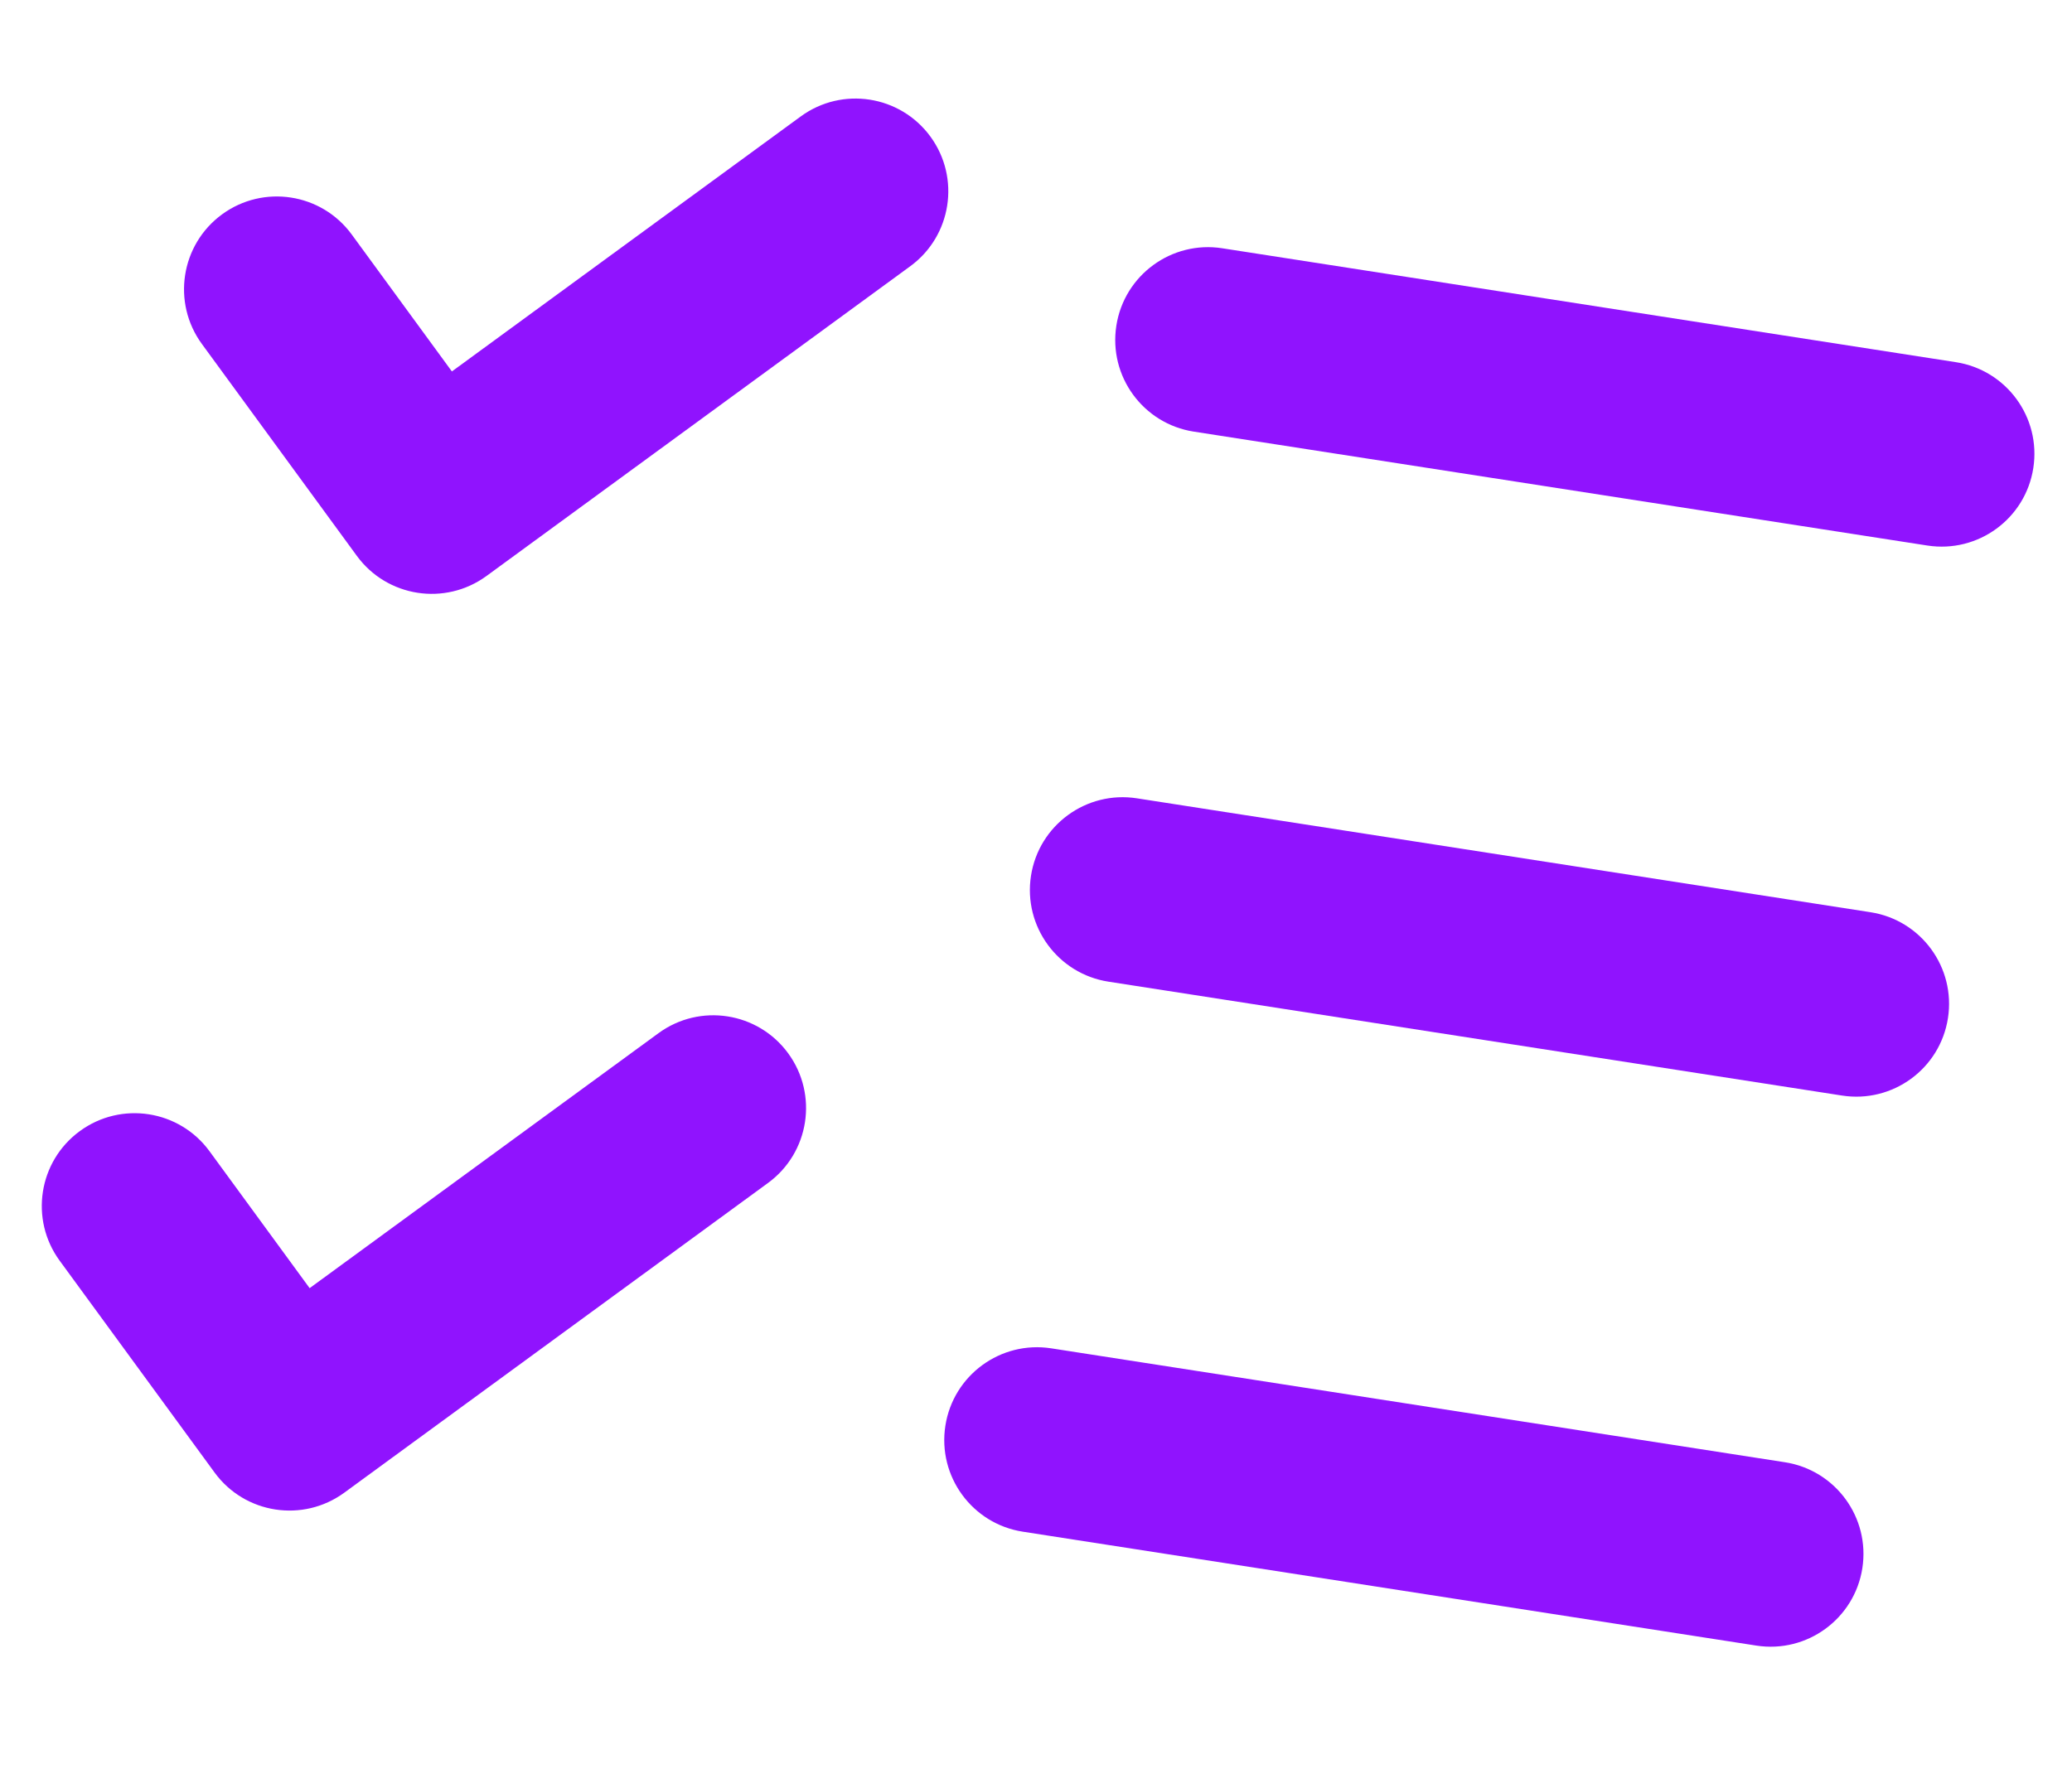 <svg width="89" height="76" viewBox="0 0 89 76" fill="none" xmlns="http://www.w3.org/2000/svg">
<path fill-rule="evenodd" clip-rule="evenodd" d="M33.855 45.256C35.154 47.033 34.767 49.527 32.99 50.826L14.788 64.134C13.011 65.433 10.517 65.046 9.218 63.269L2.564 54.168C1.264 52.391 1.652 49.897 3.429 48.598C5.206 47.298 7.7 47.686 8.999 49.463L13.3 55.346L28.285 44.391C30.062 43.091 32.556 43.479 33.855 45.256Z" fill="#9013FE"/>
<path fill-rule="evenodd" clip-rule="evenodd" d="M39.965 5.868C41.264 7.645 40.876 10.139 39.099 11.439L20.897 24.747C19.12 26.046 16.626 25.659 15.327 23.882L8.673 14.781C7.374 13.004 7.761 10.51 9.538 9.21C11.315 7.911 13.809 8.298 15.108 10.075L19.41 15.959L34.394 5.003C36.171 3.704 38.665 4.091 39.965 5.868Z" fill="#9013FE"/>
<path fill-rule="evenodd" clip-rule="evenodd" d="M47.951 13.994C48.289 11.819 50.326 10.329 52.501 10.667L84.011 15.561C86.187 15.899 87.676 17.936 87.338 20.111C87.001 22.287 84.963 23.776 82.788 23.439L51.278 18.545C49.102 18.207 47.613 16.169 47.951 13.994Z" fill="#9013FE"/>
<path fill-rule="evenodd" clip-rule="evenodd" d="M44.285 37.627C44.623 35.452 46.66 33.962 48.835 34.3L80.345 39.194C82.521 39.532 84.01 41.569 83.672 43.744C83.335 45.92 81.297 47.409 79.122 47.071L47.612 42.178C45.437 41.84 43.947 39.802 44.285 37.627Z" fill="#9013FE"/>
<path fill-rule="evenodd" clip-rule="evenodd" d="M40.607 61.259C40.945 59.084 42.982 57.594 45.157 57.932L76.668 62.826C78.843 63.164 80.333 65.201 79.995 67.377C79.657 69.552 77.62 71.041 75.444 70.704L43.934 65.81C41.759 65.472 40.269 63.435 40.607 61.259Z" fill="#9013FE"/>
</svg>
